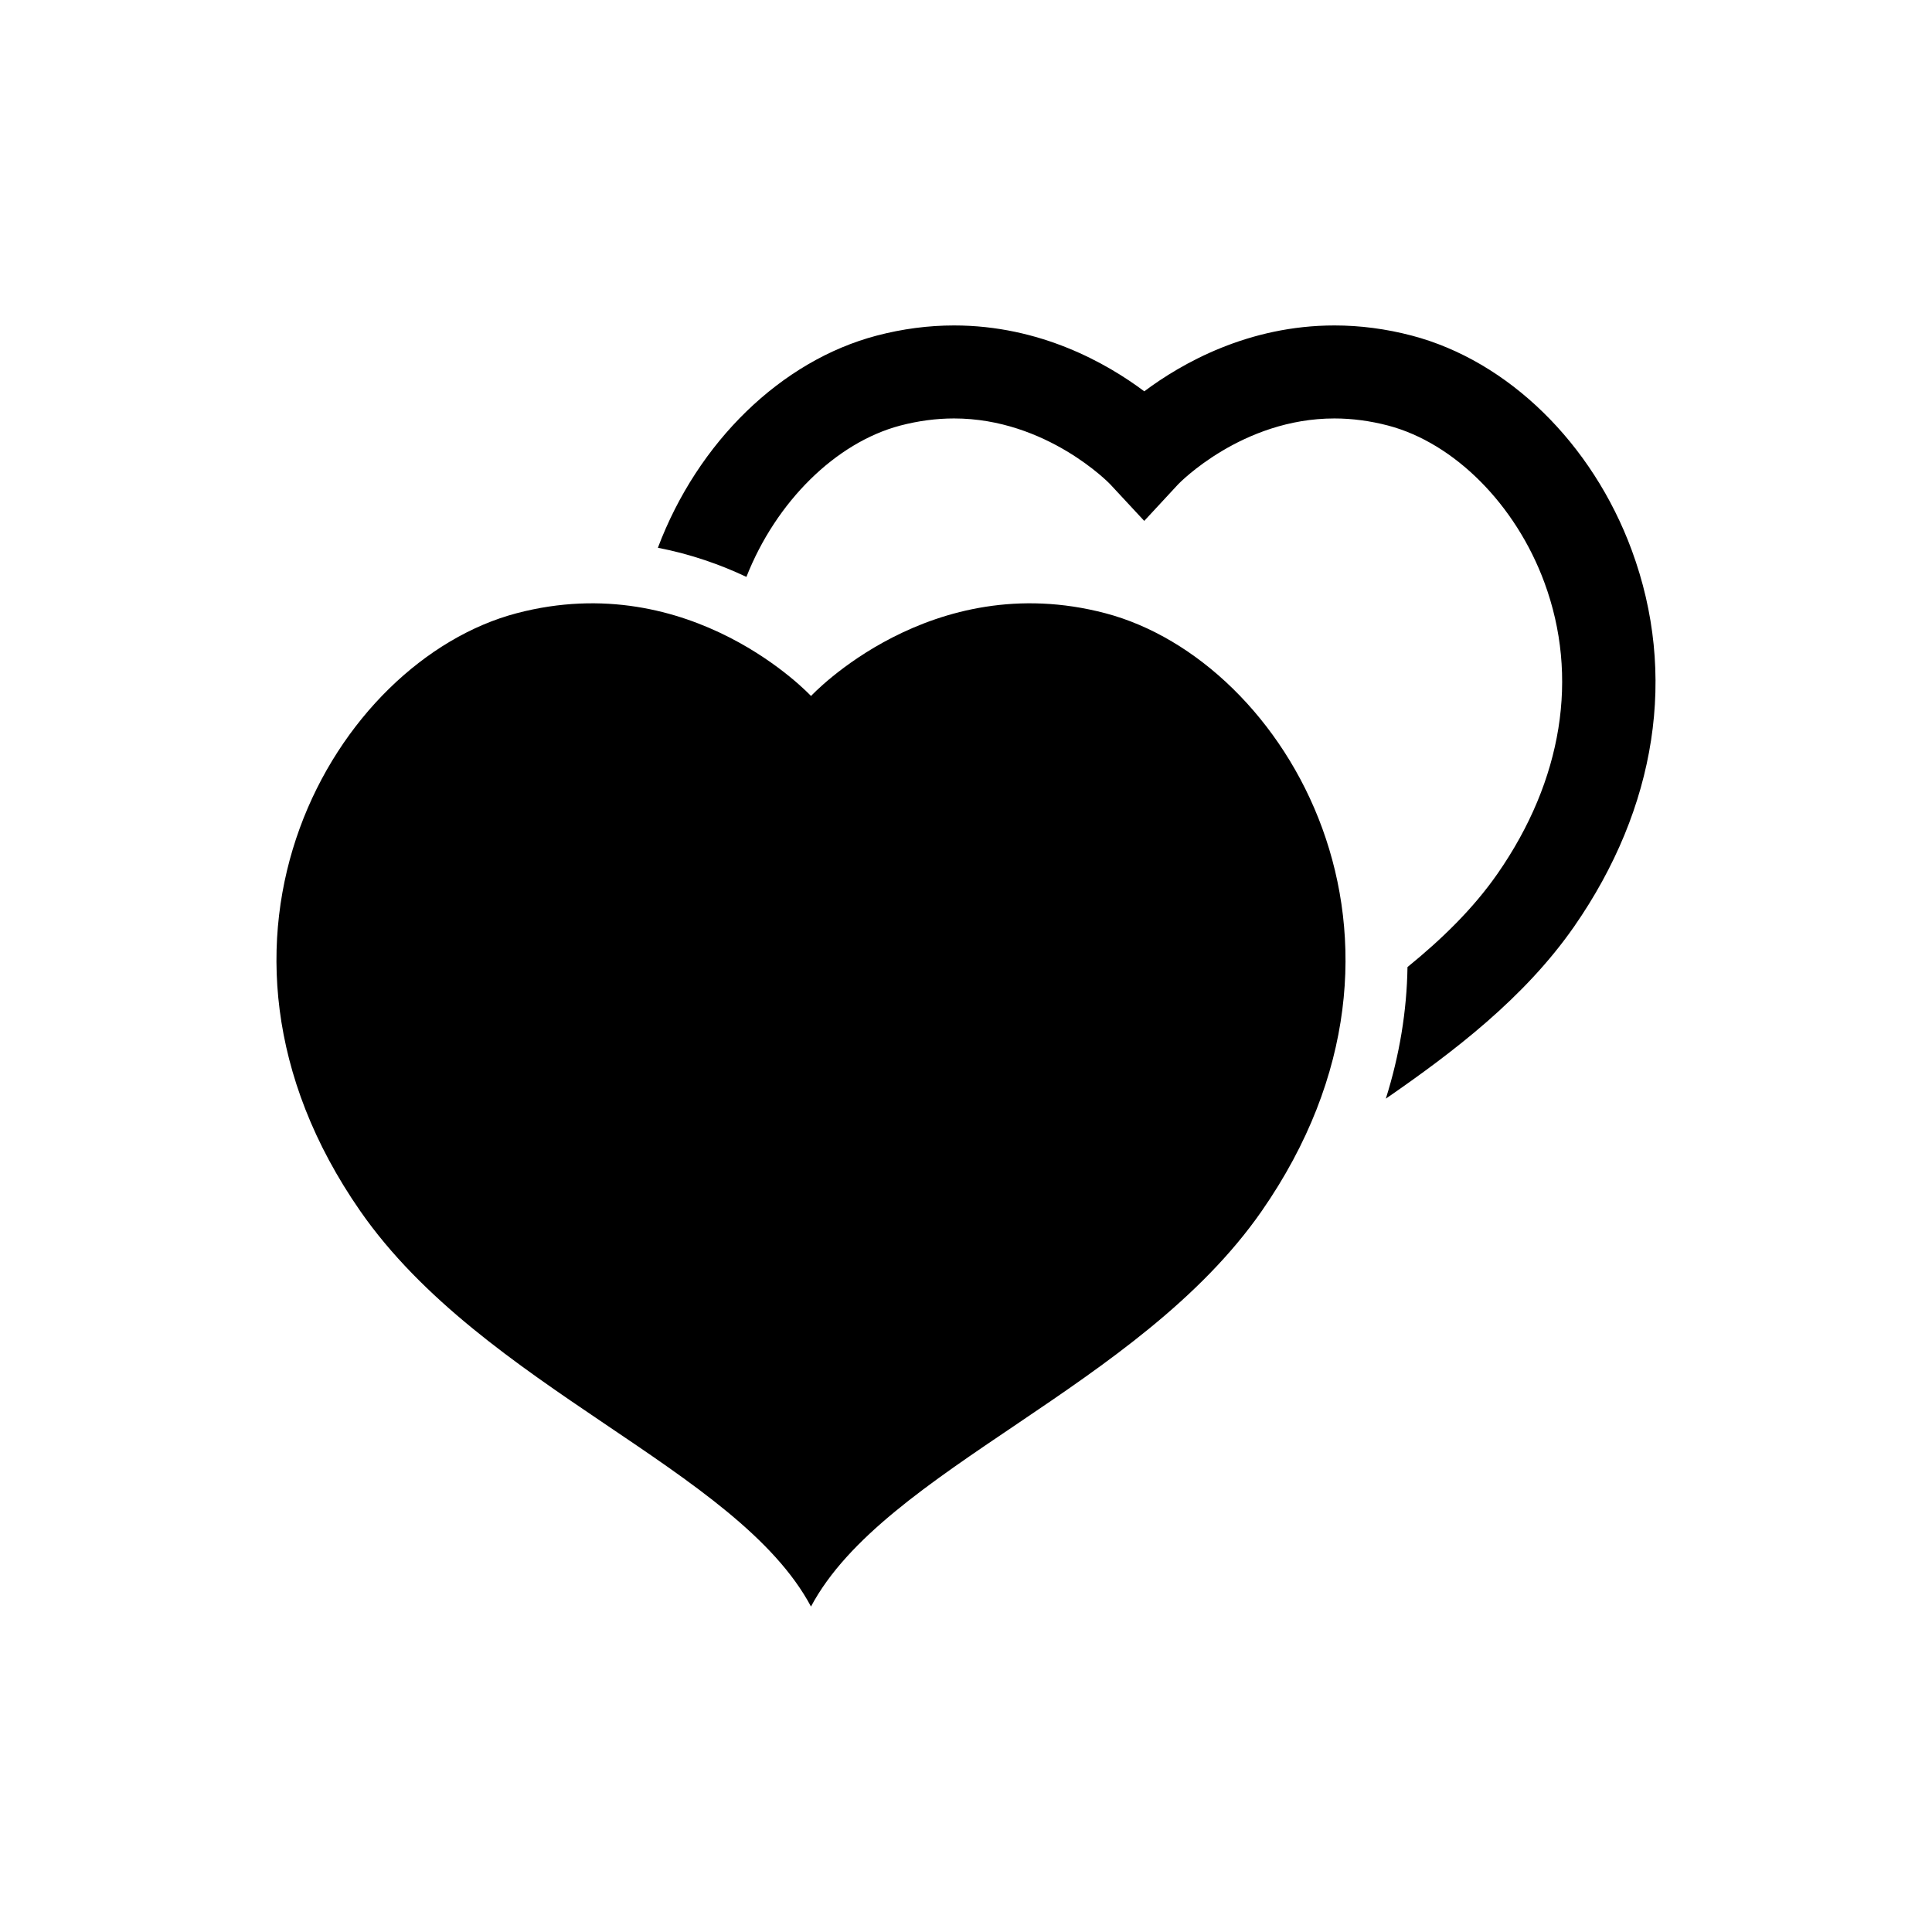 <?xml version="1.0" encoding="UTF-8"?>
<!-- The Best Svg Icon site in the world: iconSvg.co, Visit us! https://iconsvg.co -->
<svg fill="#000000" width="800px" height="800px" version="1.1" viewBox="144 144 512 512" xmlns="http://www.w3.org/2000/svg">
 <g>
  <path d="m436.92 306.51c-46.309-12.18-77.992 21.938-77.992 21.938s-31.695-34.117-78.004-21.938c-48.094 12.648-91.41 86.523-41.445 158.44 32.594 46.898 99.941 68.246 119.44 104.8 19.496-36.559 86.84-57.906 119.44-104.8 49.965-71.914 6.66-145.79-41.434-158.44z"/>
  <path d="m576.44 289.84c-10.469-28.398-32.793-50.195-58.277-56.898-6.789-1.785-13.691-2.695-20.504-2.695-22.836 0-40.469 10.012-50.414 17.457-9.945-7.449-27.578-17.457-50.414-17.457-6.824 0-13.711 0.91-20.504 2.695-25.277 6.648-47.414 28.168-57.98 56.219 8.773 1.699 16.66 4.5 23.461 7.723 7.832-19.91 23.668-35.594 40.785-40.109 4.742-1.238 9.527-1.883 14.227-1.883 24.555 0 41.27 17.293 41.379 17.426l9.035 9.727 9.023-9.738c0.164-0.176 16.855-17.414 41.379-17.414 4.699 0 9.484 0.645 14.227 1.883 17.559 4.621 33.809 20.941 41.422 41.598 9.211 24.973 4.797 52.363-12.398 77.125-6.43 9.254-14.73 17.336-23.887 24.785-0.176 11.664-2.113 23.352-5.738 34.871 18.016-12.441 36.734-26.703 49.879-45.582 21.949-31.574 27.383-66.973 15.301-99.73z"/>
 </g>
</svg>